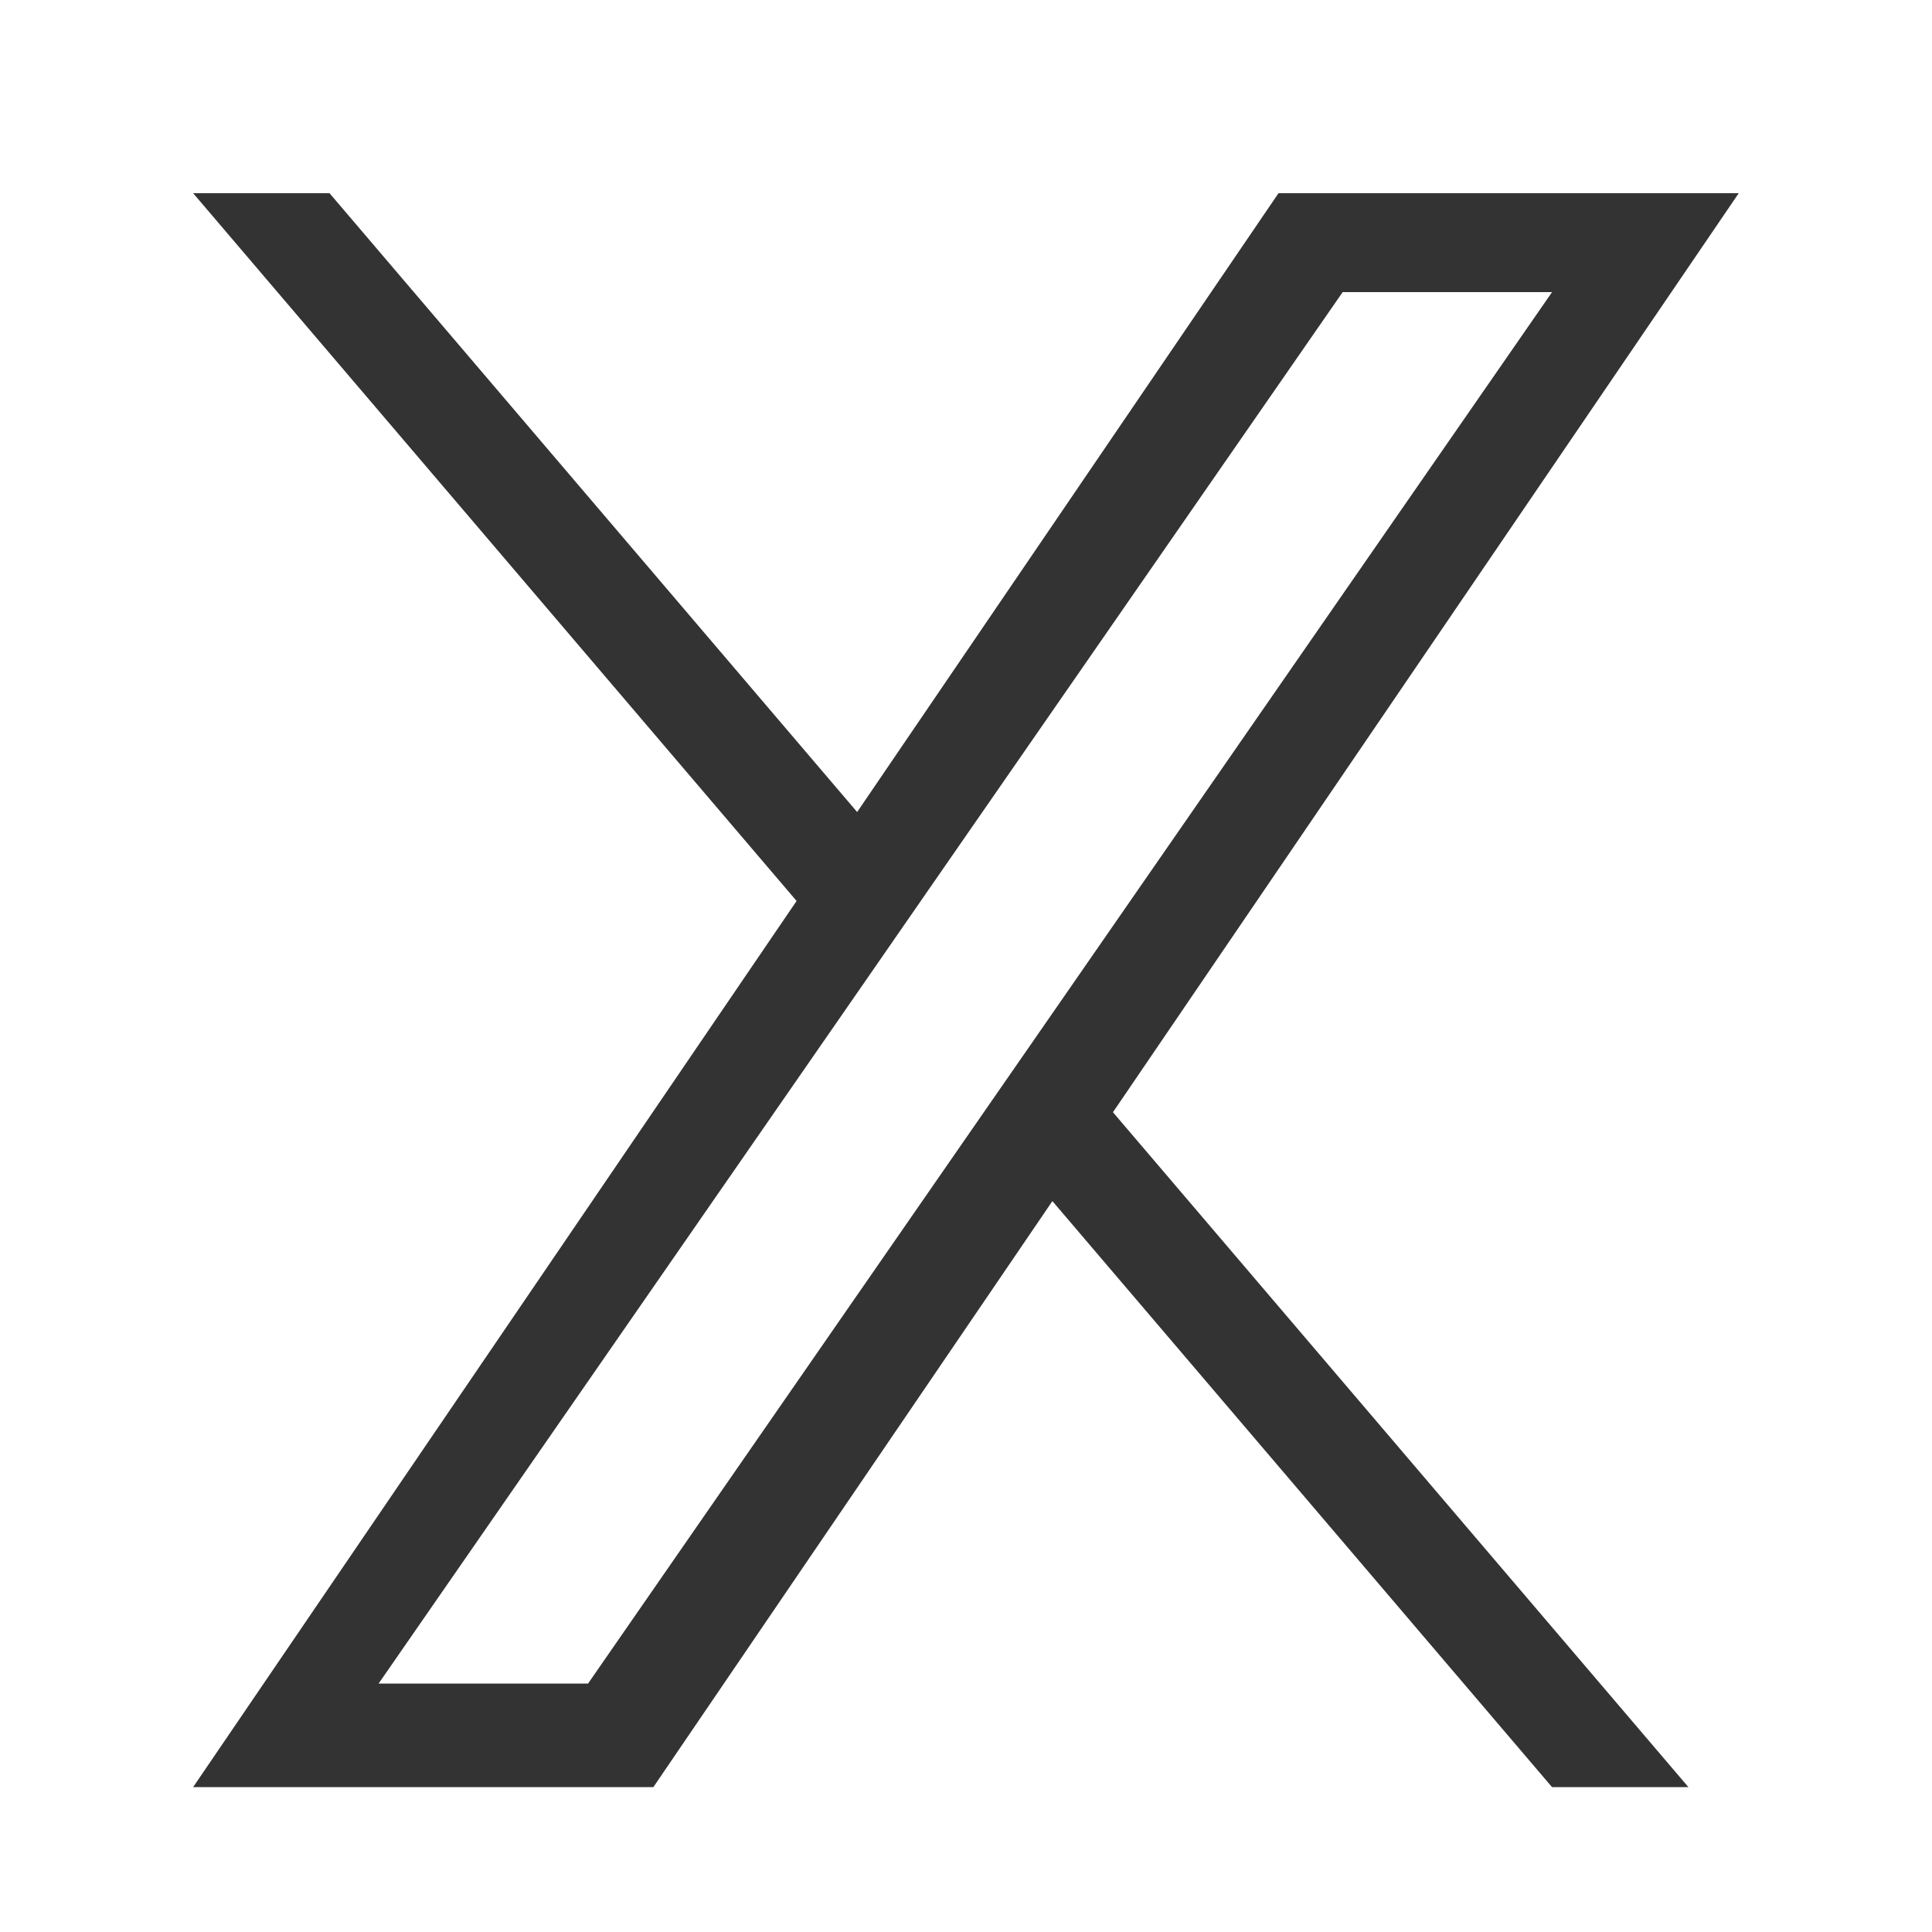 <svg width="32" height="32" viewBox="0 0 32 32" fill="none" xmlns="http://www.w3.org/2000/svg">
<g id="Icon - X">
<path id="Vector" d="M18.434 18.422L27.965 29.6H25.706L17.431 19.894L10.822 29.6H3.199L13.194 14.923L3.199 3.2H5.458L14.197 13.45L21.176 3.2H28.799L18.434 18.422H18.435H18.434ZM15.341 14.793L14.329 16.255L6.271 27.885H9.74L16.242 18.499L17.255 17.038L25.707 4.838H22.239L15.341 14.793V14.794L15.341 14.793Z" fill="#333333"/>
</g>
</svg>
